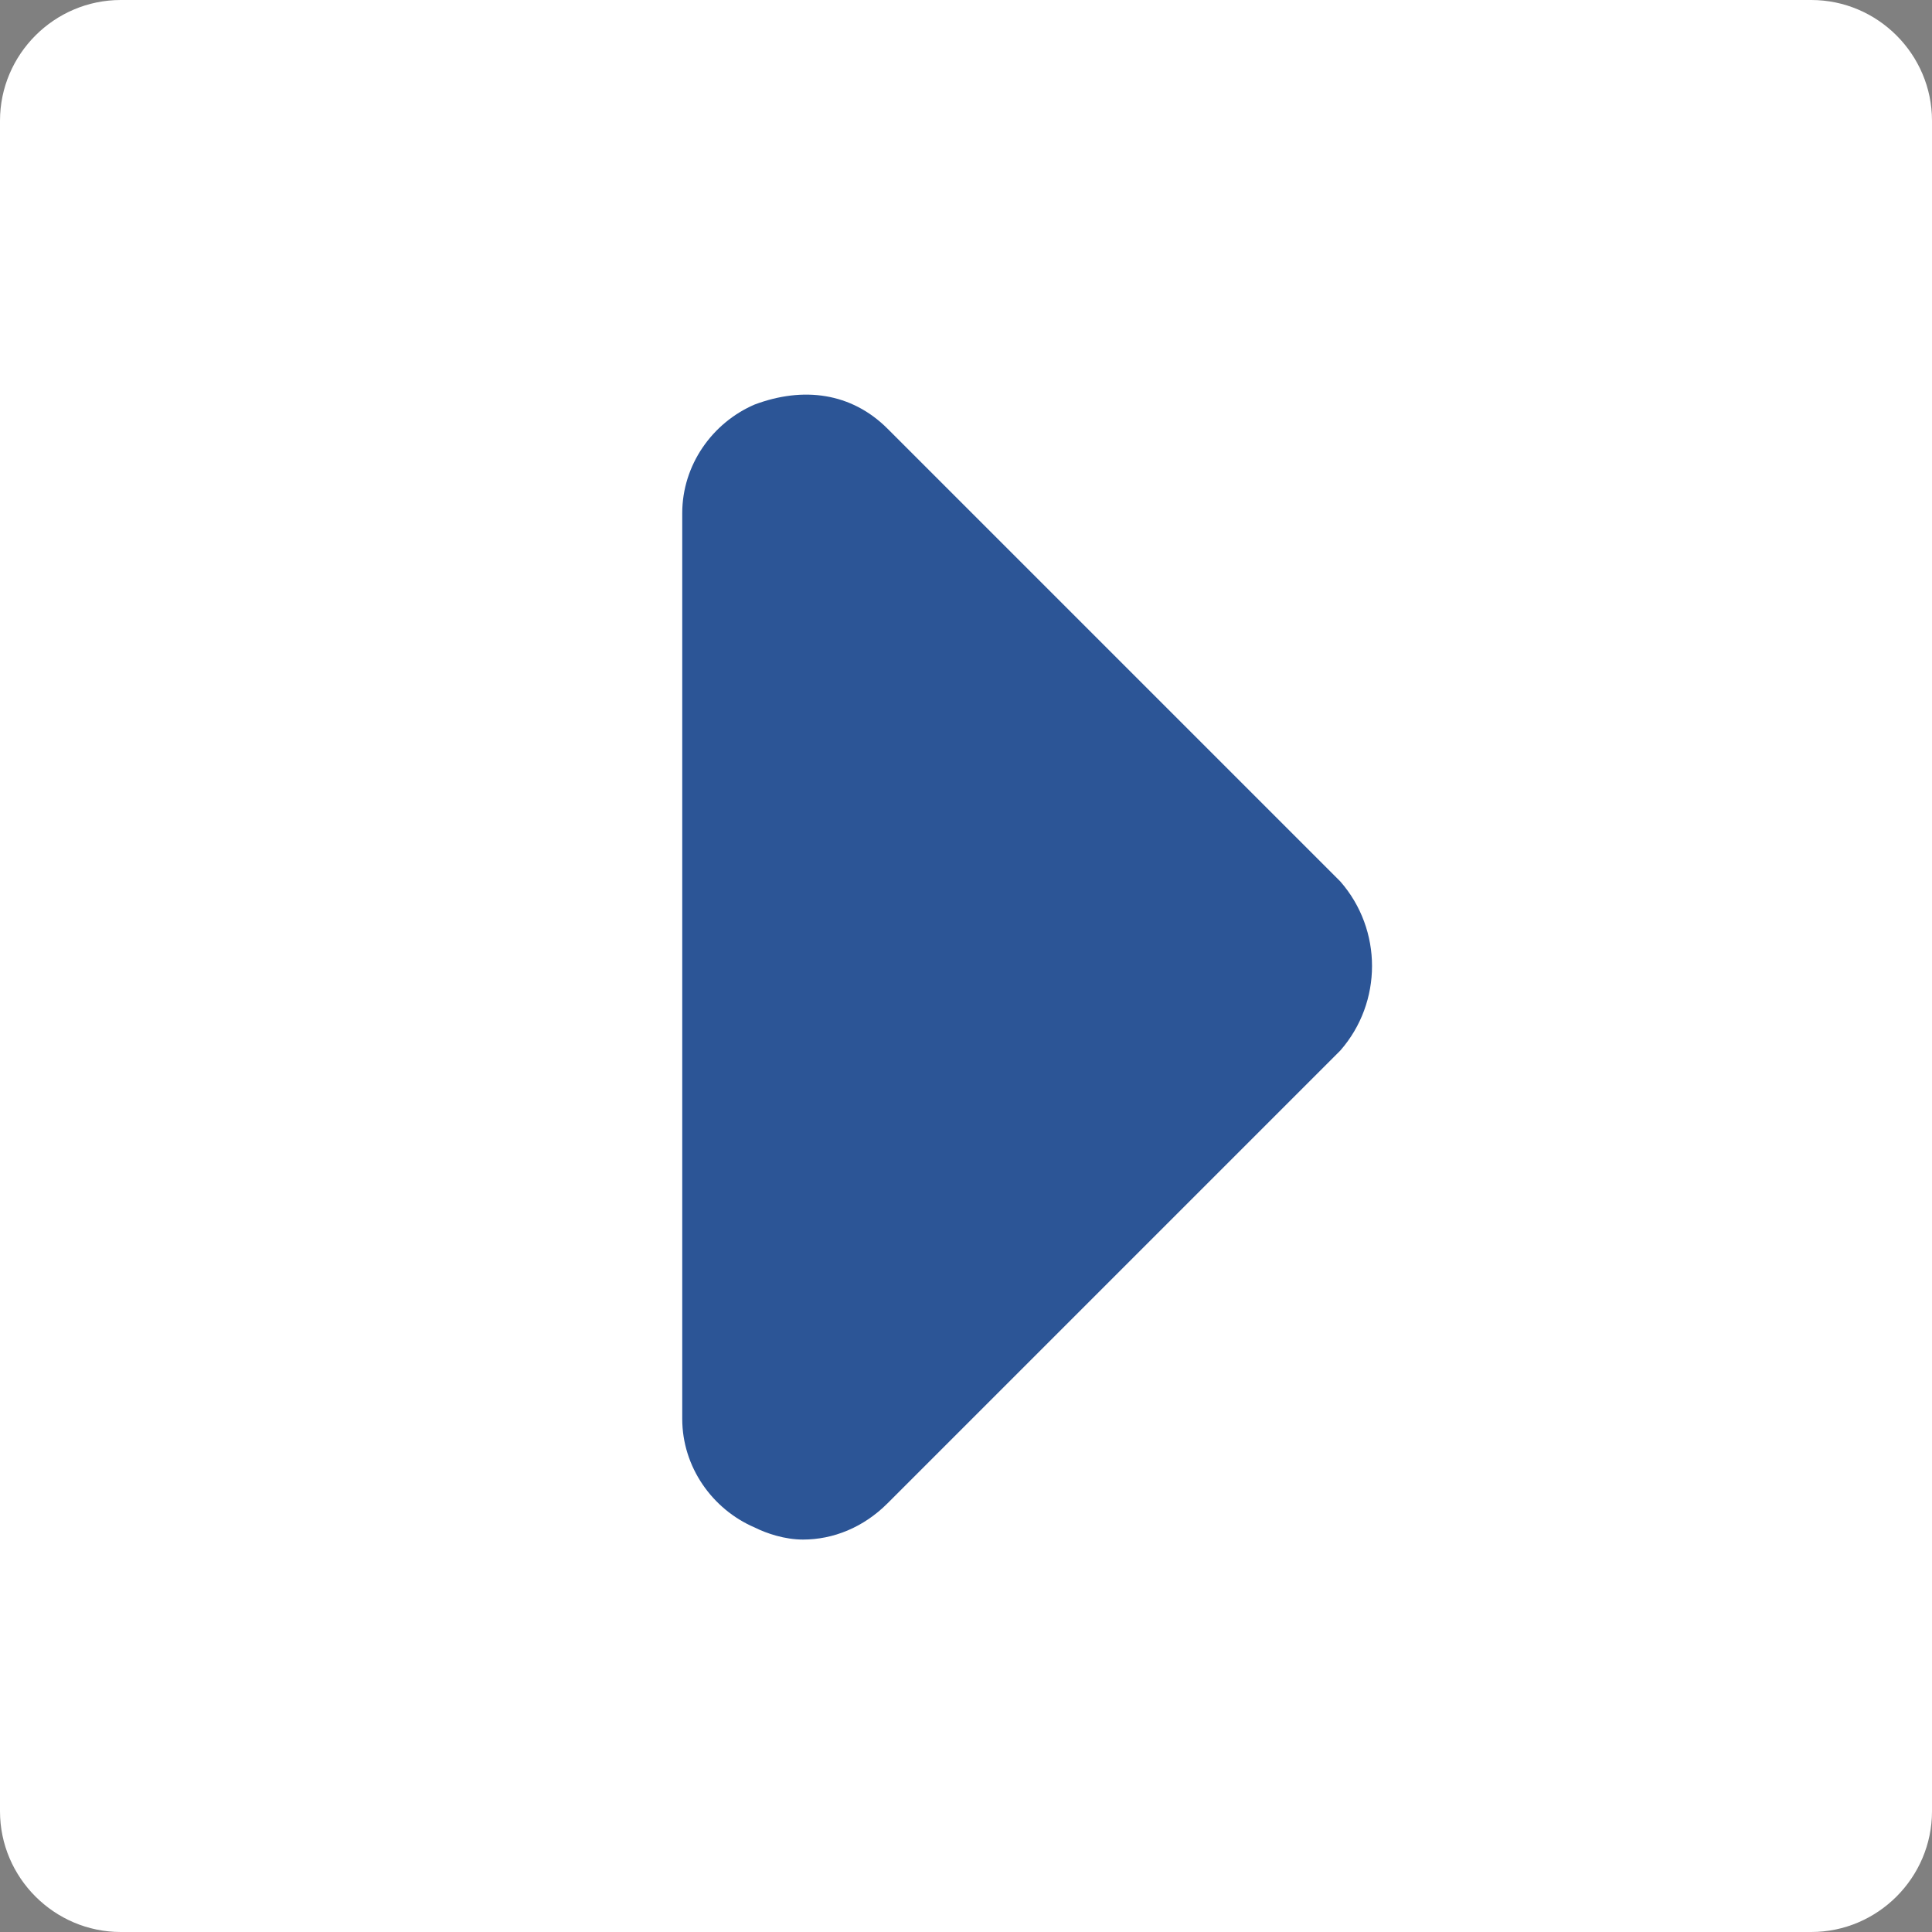 <?xml version="1.0" encoding="utf-8"?>
<!-- Generator: Adobe Illustrator 28.1.0, SVG Export Plug-In . SVG Version: 6.00 Build 0)  -->
<svg version="1.1" id="a" xmlns="http://www.w3.org/2000/svg" xmlns:xlink="http://www.w3.org/1999/xlink" x="0px" y="0px"
	 viewBox="0 0 32 32" style="enable-background:new 0 0 32 32;" xml:space="preserve">
<rect x="0" y="0" width="32" height="32" fill="#808080" stroke="none"/>
<style type="text/css">
	.st0{fill:#FFFFFF;}
	.st1{fill:#2C5596;}
</style>
<path class="st0" d="M30,32H2c-1.1,0-2-0.9-2-2V2c0-1.1,0.9-2,2-2h28c1.1,0,2,0.9,2,2v28C32,31.1,31.1,32,30,32L30,32z M4,28h24V4H4
	V28z"/>
<rect x="2.5" y="2.6" class="st0" width="27.5" height="27.5"/>
<path class="st1" d="M22.2,14.6l-7.5-7.5c-0.6-0.6-1.4-0.7-2.2-0.4c-0.7,0.3-1.2,1-1.2,1.8v15c0,0.8,0.5,1.5,1.2,1.8
	c0.2,0.1,0.5,0.2,0.8,0.2c0.5,0,1-0.2,1.4-0.6l7.5-7.5C22.9,16.6,22.9,15.4,22.2,14.6L22.2,14.6z"/>
</svg>
